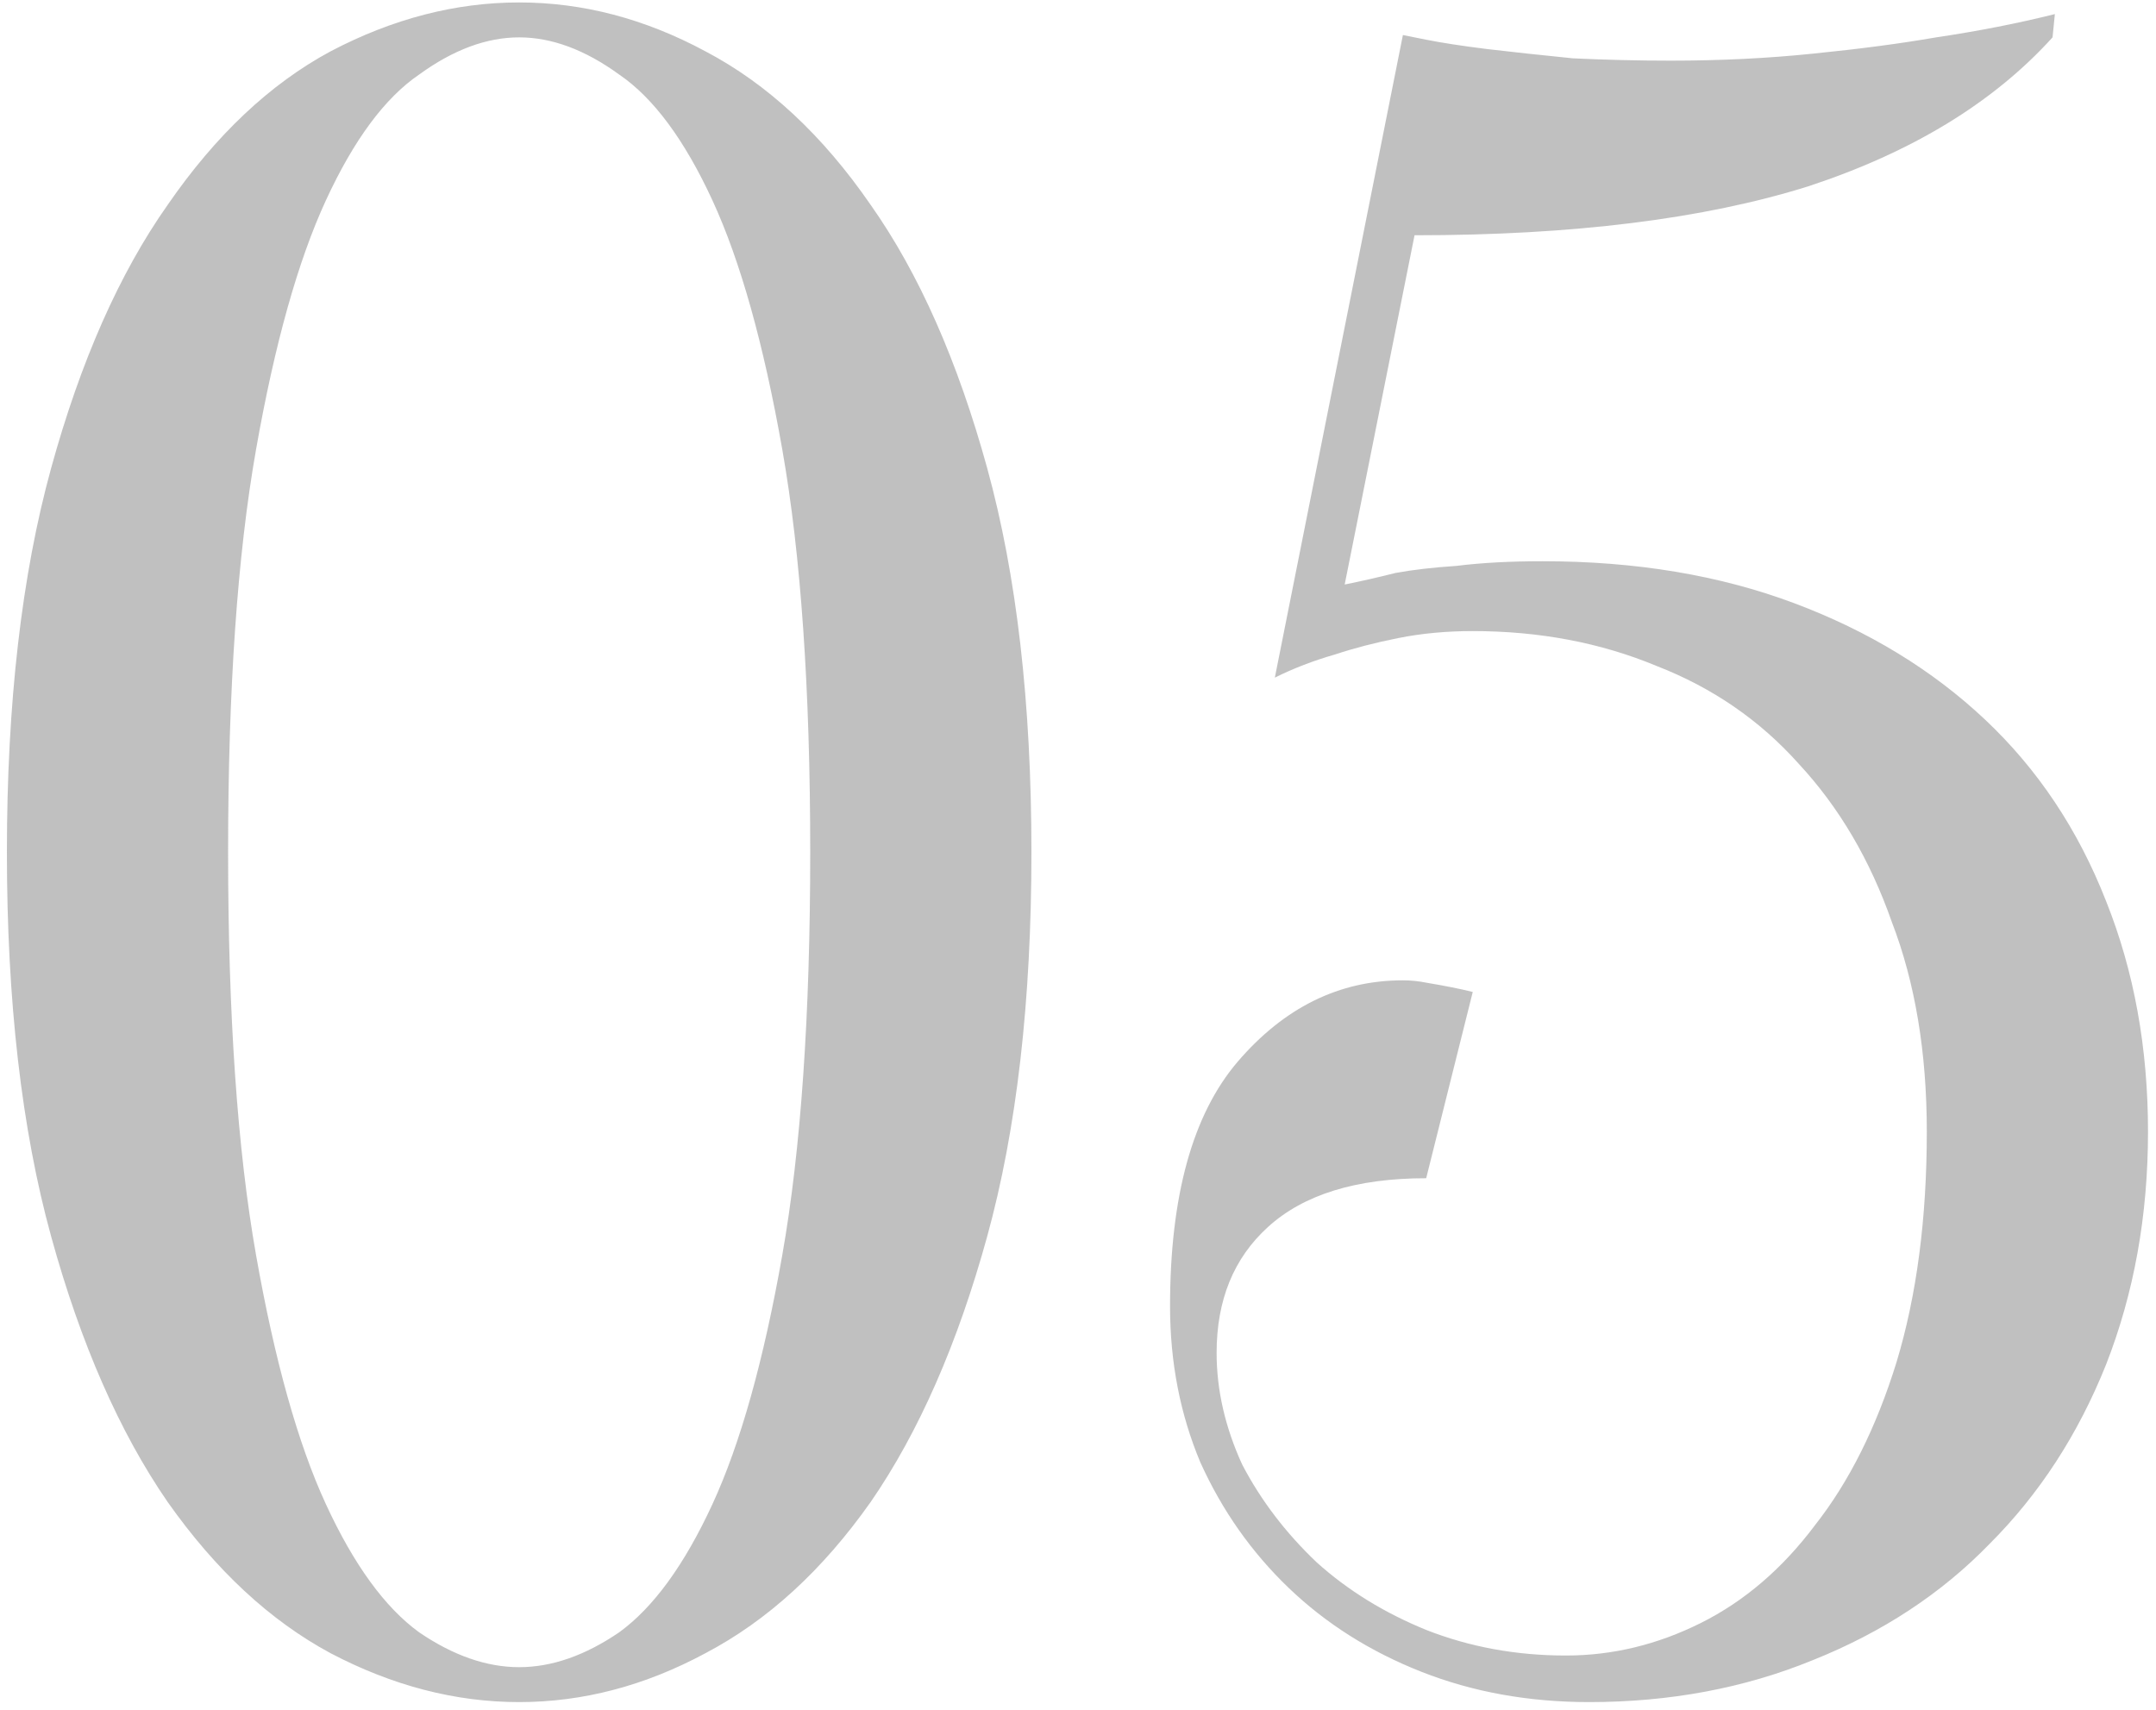 <?xml version="1.0" encoding="UTF-8"?> <svg xmlns="http://www.w3.org/2000/svg" width="150" height="119" viewBox="0 0 150 119" fill="none"> <path d="M56.37 59.3C56.37 47.96 55.722 38.618 54.426 31.274C53.13 23.93 51.51 18.152 49.566 13.94C47.622 9.728 45.462 6.812 43.086 5.192C40.71 3.464 38.388 2.6 36.12 2.6C33.852 2.6 31.53 3.464 29.154 5.192C26.778 6.812 24.618 9.728 22.674 13.94C20.73 18.152 19.11 23.93 17.814 31.274C16.518 38.618 15.87 47.96 15.87 59.3C15.87 70.64 16.518 79.982 17.814 87.326C19.11 94.67 20.73 100.448 22.674 104.66C24.618 108.872 26.778 111.842 29.154 113.57C31.53 115.19 33.852 116 36.12 116C38.388 116 40.71 115.19 43.086 113.57C45.462 111.842 47.622 108.872 49.566 104.66C51.51 100.448 53.13 94.67 54.426 87.326C55.722 79.982 56.37 70.64 56.37 59.3ZM71.76 59.3C71.76 69.668 70.734 78.578 68.682 86.03C66.63 93.482 63.93 99.638 60.582 104.498C57.234 109.25 53.4 112.76 49.08 115.028C44.868 117.296 40.548 118.43 36.12 118.43C31.692 118.43 27.318 117.296 22.998 115.028C18.786 112.76 15.006 109.25 11.658 104.498C8.31 99.638 5.61 93.482 3.558 86.03C1.506 78.578 0.48 69.668 0.48 59.3C0.48 48.932 1.506 40.022 3.558 32.57C5.61 25.118 8.31 19.016 11.658 14.264C15.006 9.404 18.786 5.84 22.998 3.572C27.318 1.304 31.692 0.17 36.12 0.17C40.548 0.17 44.868 1.304 49.08 3.572C53.4 5.84 57.234 9.404 60.582 14.264C63.93 19.016 66.63 25.118 68.682 32.57C70.734 40.022 71.76 48.932 71.76 59.3ZM108.944 115.19C112.184 115.19 115.316 114.434 118.34 112.922C121.364 111.41 124.01 109.142 126.278 106.118C128.654 103.094 130.544 99.314 131.948 94.778C133.352 90.134 134.054 84.788 134.054 78.74C134.054 73.232 133.244 68.372 131.624 64.16C130.112 59.84 127.952 56.168 125.144 53.144C122.444 50.12 119.15 47.852 115.262 46.34C111.374 44.72 107.108 43.91 102.464 43.91C100.628 43.91 98.9 44.072 97.28 44.396C95.66 44.72 94.202 45.098 92.906 45.53C91.394 45.962 89.99 46.502 88.694 47.15L97.604 2.438C97.604 2.438 98.144 2.546 99.224 2.762C100.304 2.978 101.708 3.194 103.436 3.41C105.272 3.626 107.27 3.842 109.43 4.058C111.698 4.166 113.966 4.22 116.234 4.22C119.69 4.22 122.984 4.058 126.116 3.734C129.356 3.41 132.218 3.032 134.702 2.6C137.618 2.168 140.372 1.628 142.964 0.98L142.802 2.6C138.698 7.136 133.028 10.592 125.792 12.968C118.556 15.236 109.43 16.37 98.414 16.37L93.554 40.67C94.634 40.454 95.822 40.184 97.118 39.86C98.306 39.644 99.71 39.482 101.33 39.374C103.058 39.158 105.056 39.05 107.324 39.05C113.804 39.05 119.636 40.022 124.82 41.966C130.004 43.91 134.432 46.61 138.104 50.066C141.776 53.522 144.584 57.734 146.528 62.702C148.472 67.562 149.444 72.908 149.444 78.74C149.444 84.572 148.472 89.972 146.528 94.94C144.584 99.8 141.884 103.958 138.428 107.414C135.08 110.87 130.976 113.57 126.116 115.514C121.364 117.458 116.18 118.43 110.564 118.43C106.352 118.43 102.464 117.728 98.9 116.324C95.336 114.92 92.258 112.976 89.666 110.492C87.074 108.008 85.022 105.092 83.51 101.744C82.106 98.396 81.404 94.778 81.404 90.89C81.404 83.222 82.97 77.552 86.102 73.88C89.342 70.1 93.176 68.21 97.604 68.21C98.144 68.21 98.684 68.264 99.224 68.372C99.872 68.48 100.466 68.588 101.006 68.696C101.546 68.804 102.032 68.912 102.464 69.02L99.224 81.98C94.364 81.98 90.692 83.114 88.208 85.382C85.832 87.542 84.644 90.458 84.644 94.13C84.644 96.722 85.238 99.314 86.426 101.906C87.722 104.39 89.45 106.658 91.61 108.71C93.77 110.654 96.308 112.22 99.224 113.408C102.248 114.596 105.488 115.19 108.944 115.19Z" fill="#828282" fill-opacity="0.5"></path> </svg> 